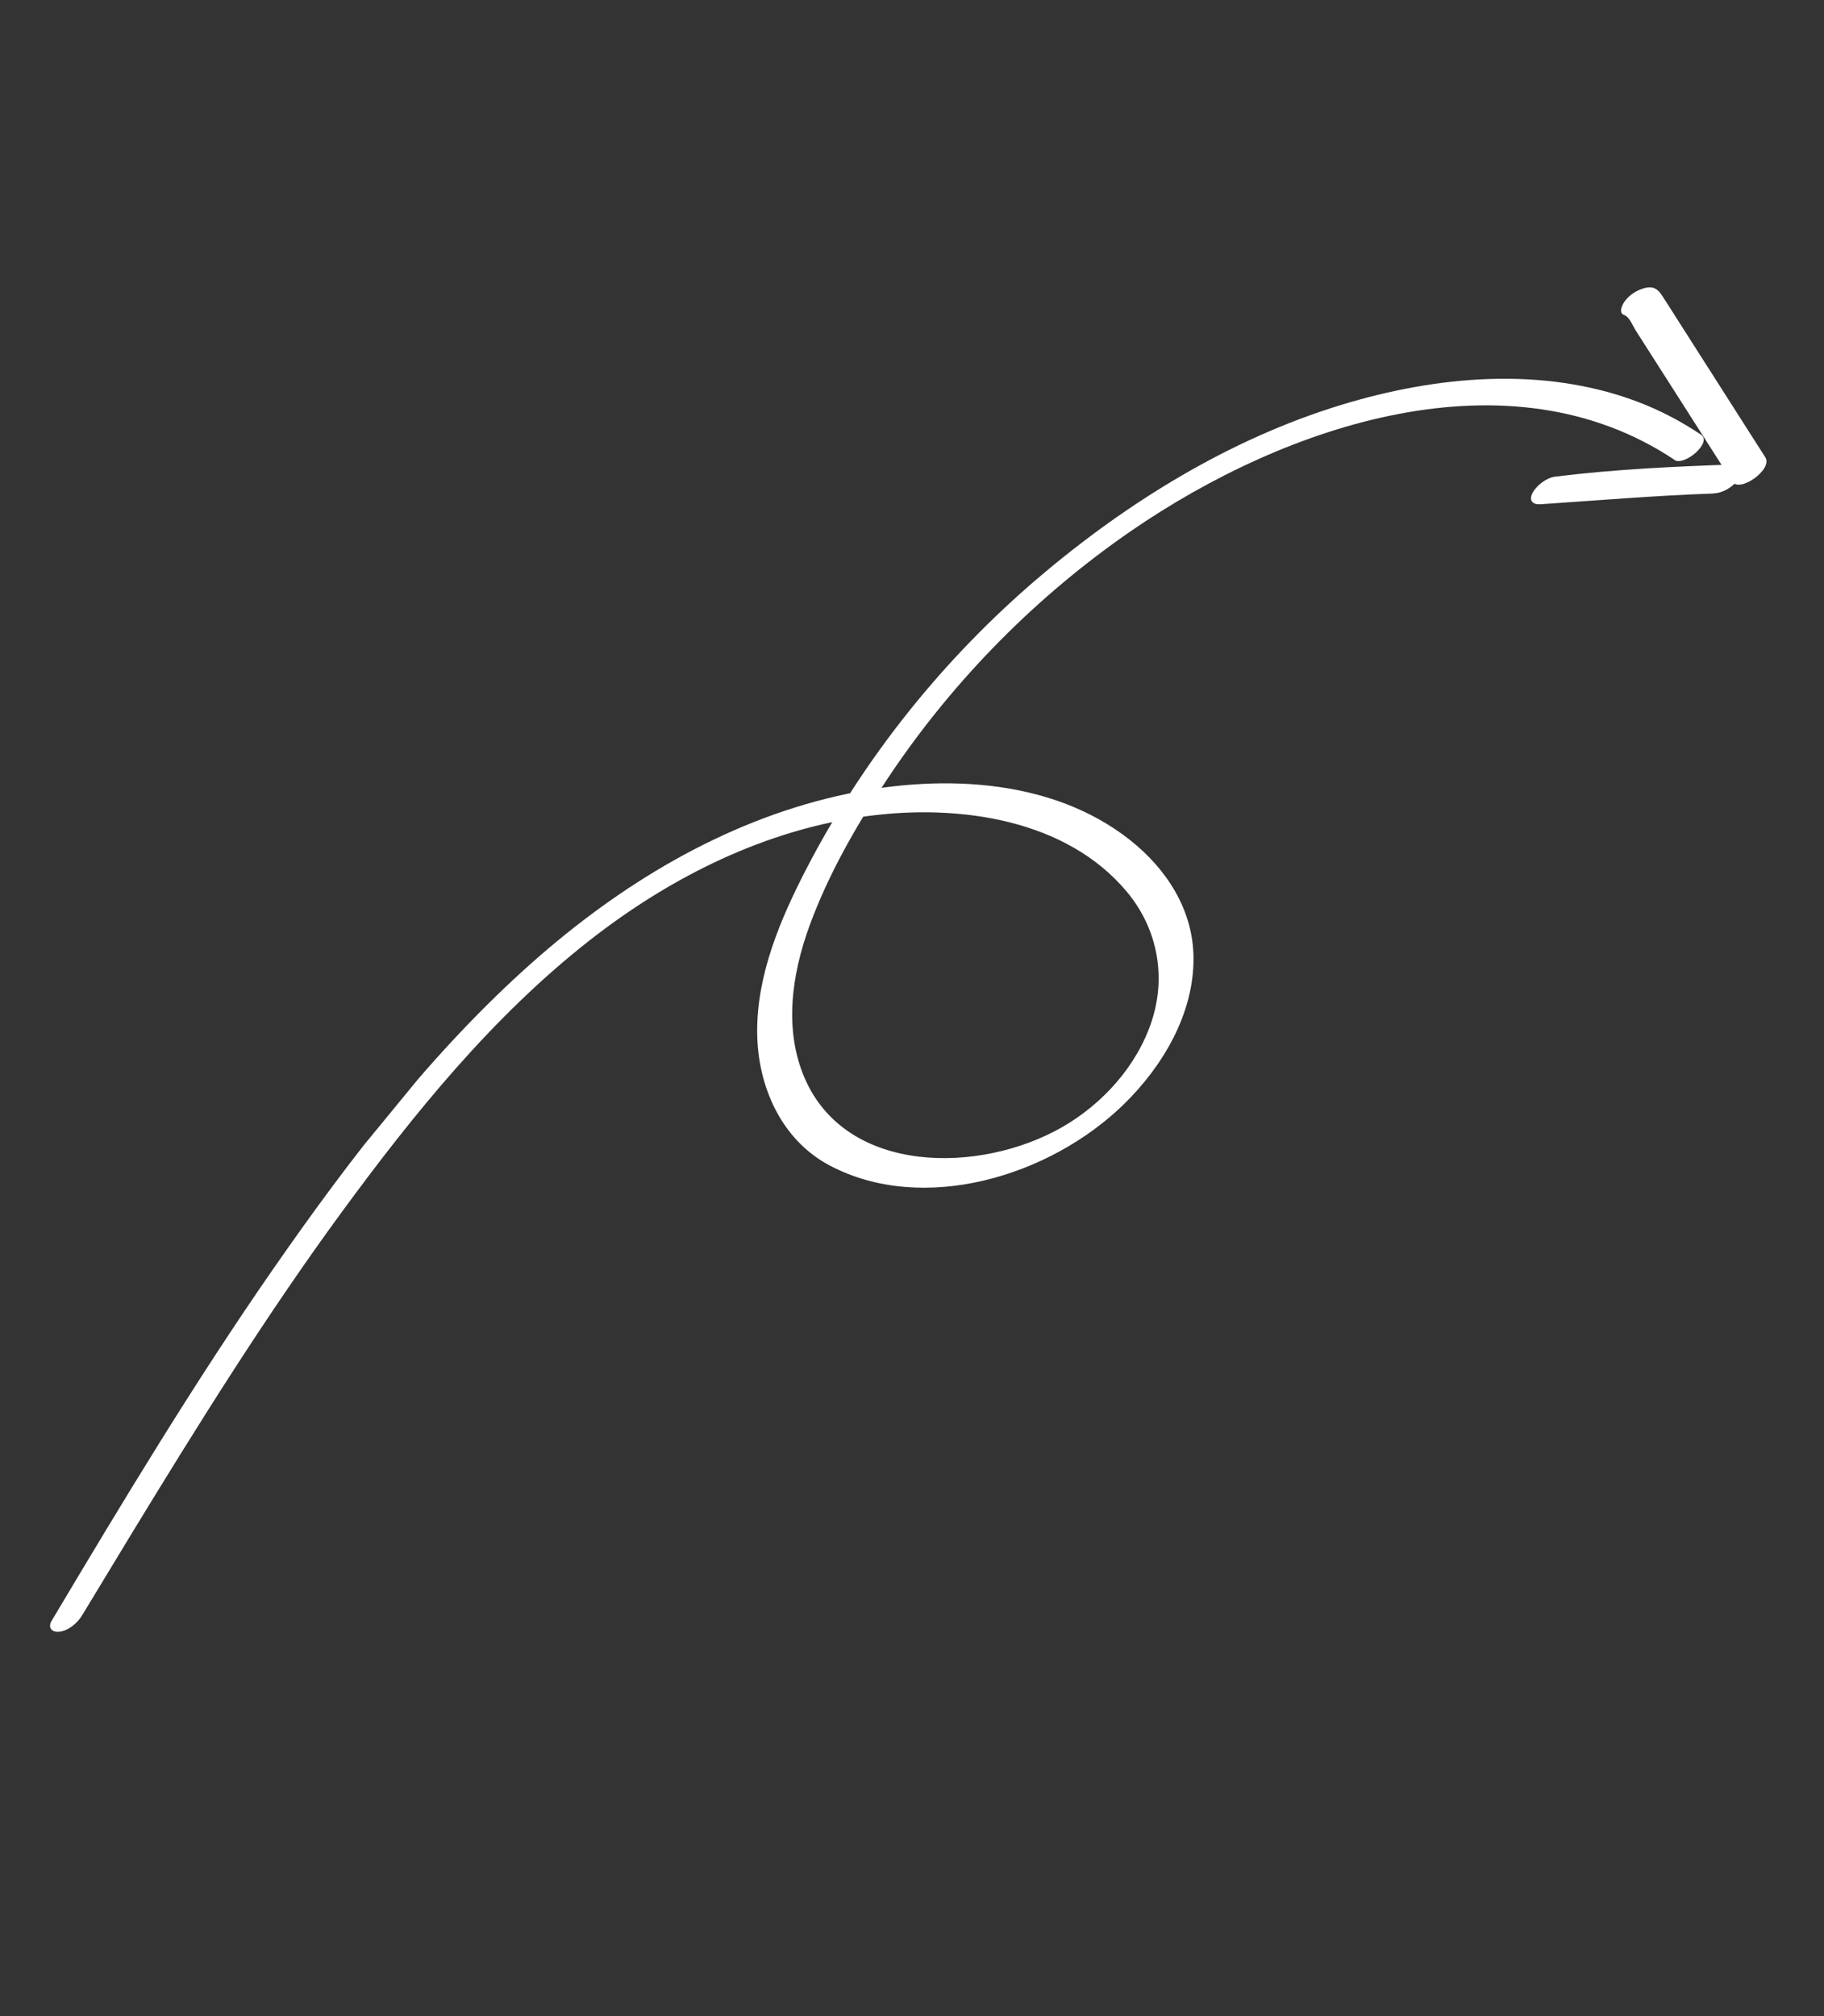 <?xml version="1.0" encoding="UTF-8"?> <svg xmlns="http://www.w3.org/2000/svg" width="95" height="105" viewBox="0 0 95 105" fill="none"><rect x="0" y="0" width="95" height="105" fill="#333333" stroke="none"/><g clip-path="url(#clip0_437_3117)"><path d="M87.219 23.953C78.581 18.184 66.979 22.108 58.944 27.63C54.021 31.014 49.75 35.333 46.399 40.294C44.741 42.745 43.187 45.415 42.169 48.195C41.229 50.761 40.819 53.642 41.918 56.168C44.109 61.2 51.062 61.143 55.321 58.702C57.44 57.486 59.242 55.489 59.998 53.139C60.754 50.789 60.258 48.322 58.692 46.446C55.534 42.666 49.99 41.885 45.291 42.488C39.934 43.172 34.962 45.642 30.689 48.99C25.672 52.924 21.575 57.975 17.819 63.099C13.864 68.495 10.329 74.173 6.848 79.883C5.987 81.297 5.132 82.711 4.275 84.129C4.031 84.53 3.574 84.921 3.1 84.981C2.717 85.027 2.468 84.784 2.693 84.406C6.396 78.194 10.13 71.989 14.259 66.045C18.204 60.368 22.505 54.762 27.689 50.154C32.275 46.081 37.63 42.83 43.594 41.46C48.687 40.288 54.689 40.444 58.869 43.76C60.752 45.257 62.151 47.382 62.162 49.9C62.179 52.791 60.572 55.518 58.534 57.51C54.673 61.279 48.066 63.274 43.198 60.691C40.692 59.36 39.454 56.568 39.436 53.76C39.416 50.759 40.64 47.876 42.008 45.231C44.992 39.474 49.153 34.285 54.091 30.083C58.715 26.149 64.06 22.858 69.847 21.09C74.843 19.564 80.342 19.074 85.234 20.902C86.42 21.346 87.54 21.93 88.587 22.633C89.203 23.044 87.723 24.298 87.202 23.952L87.219 23.953Z" fill="white"></path><path d="M90.219 25.082L87.335 20.564L85.946 18.39L85.198 17.218C85.041 16.974 84.871 16.499 84.587 16.404C84.262 16.29 84.521 15.818 84.641 15.664C84.901 15.326 85.292 15.09 85.698 14.993C86.104 14.896 86.339 15.051 86.554 15.373C86.828 15.789 87.089 16.212 87.356 16.628L88.852 18.973L91.948 23.824C92.342 24.445 90.604 25.684 90.219 25.082V25.082Z" fill="white"></path><path d="M89.226 25.704C86.22 25.805 83.227 26.063 80.225 26.262C79.834 26.289 79.614 26.077 79.817 25.68C80.02 25.283 80.548 24.881 80.995 24.824C84.121 24.435 87.285 24.293 90.421 24.184C90.915 24.166 90.695 24.771 90.519 24.993C90.21 25.392 89.724 25.683 89.226 25.698L89.226 25.704Z" fill="white"></path></g><defs><clipPath id="clip0_437_3117"><rect width="107" height="34" fill="white" transform="matrix(-0.635 0.773 0.773 0.635 67.943 0)"></rect></clipPath></defs></svg> 